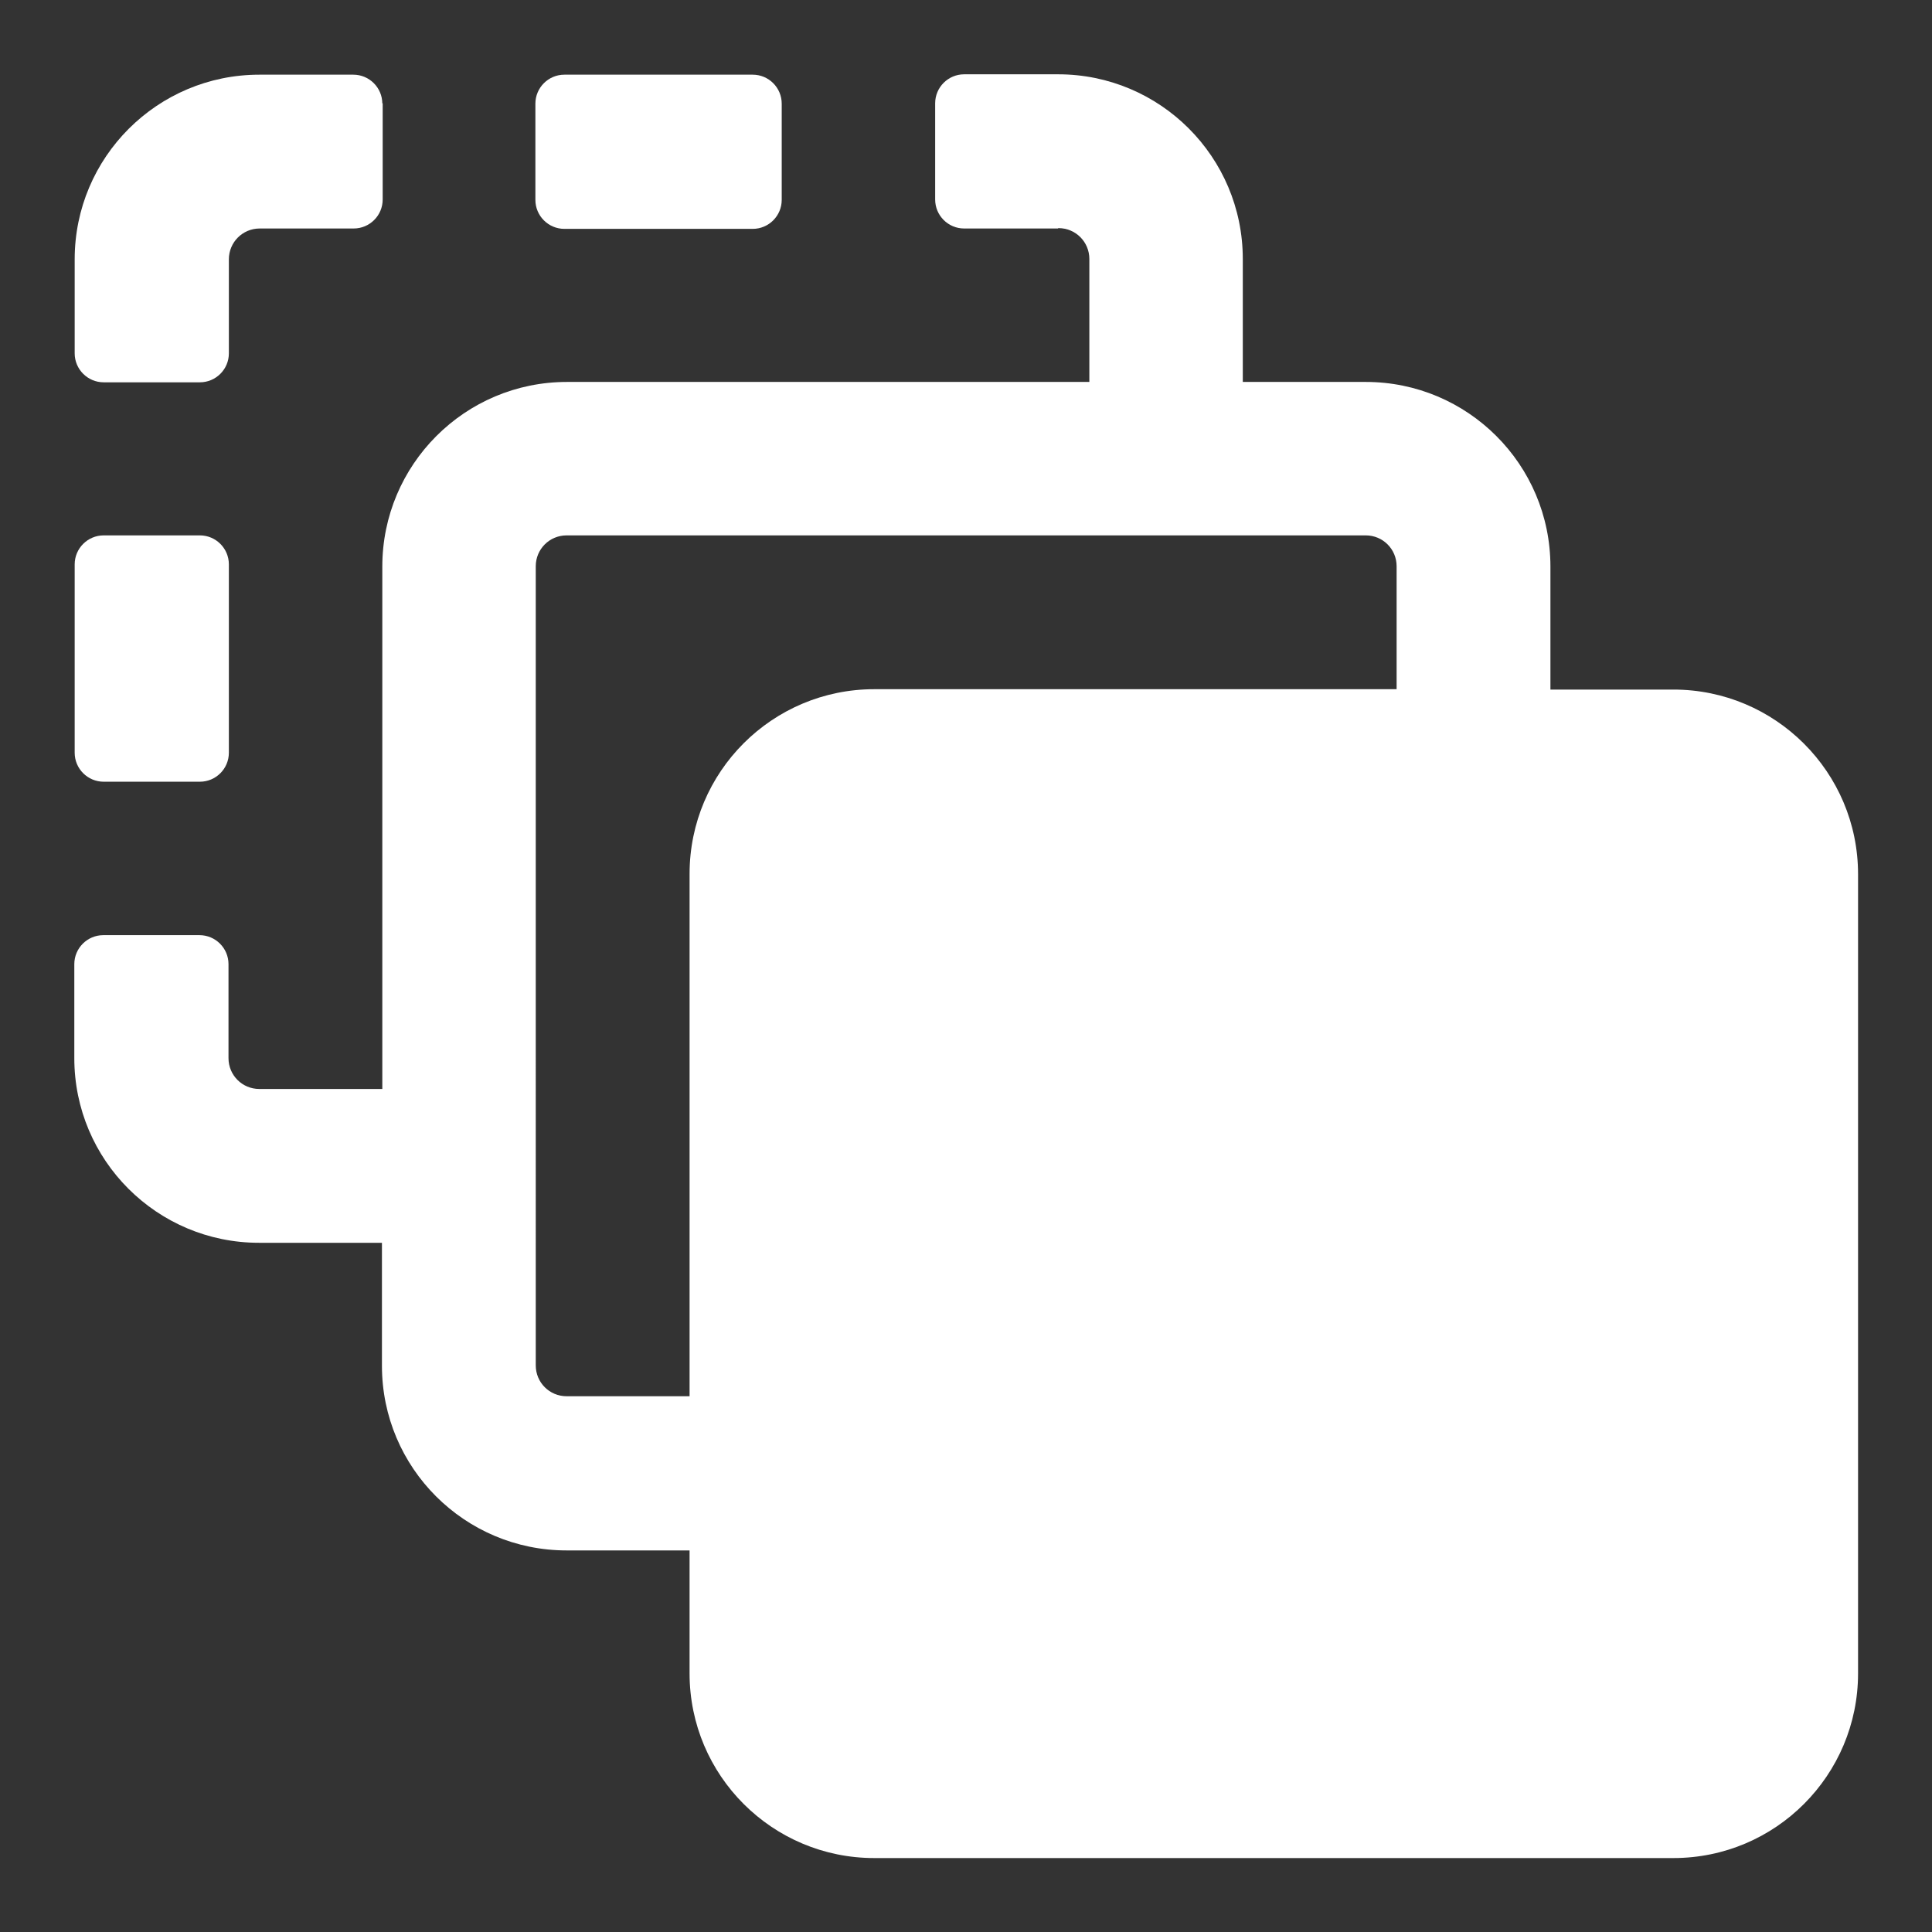 <?xml version="1.0" encoding="UTF-8"?><svg id="a" xmlns="http://www.w3.org/2000/svg" width="52" height="52" viewBox="0 0 52 52"><rect x="0" y="0" width="52" height="52" fill="#333333" stroke="none"/><path d="M28.48,6.15h-2.53c-.43,0-.78-.35-.78-.78v-2.59c0-.43.35-.78.78-.78h2.53c2.74,0,4.97,2.22,4.97,4.97v3.31h3.31c2.74,0,4.97,2.22,4.97,4.97v3.31h3.31c2.74,0,4.97,2.22,4.97,4.97v21.51c0,2.74-2.22,4.97-4.97,4.97h-21.51c-2.74,0-4.97-2.22-4.97-4.97v-3.31h-3.31c-2.74,0-4.97-2.22-4.97-4.97v-3.31h-3.31c-2.74,0-4.97-2.22-4.97-4.97v-2.53c0-.43.35-.78.78-.78h2.59c.43,0,.78.35.78.78v2.53c0,.46.37.83.83.83h3.31v-14.06c0-2.74,2.22-4.97,4.97-4.97h14.06v-3.31c0-.46-.37-.83-.83-.83h-.01ZM37.59,15.24v3.31h-14.06c-2.74,0-4.97,2.22-4.97,4.97v14.06h-3.31c-.46,0-.83-.37-.83-.83V15.24c0-.46.37-.83.83-.83h21.51c.46,0,.83.37.83.83Z" fill="#fff" fill-rule="evenodd"/><path d="M20.26,2.01c.43,0,.78.35.78.78v2.59c0,.43-.35.78-.78.78h-5.07c-.43,0-.78-.35-.78-.78v-2.59c0-.43.35-.78.78-.78h5.07Z" fill="#fff"/><path d="M10.29,2.79c0-.43-.35-.78-.78-.78h-2.53c-2.74,0-4.97,2.22-4.97,4.97v2.53c0,.43.35.78.78.78h2.59c.43,0,.78-.35.78-.78v-2.53c0-.46.37-.83.83-.83h2.53c.43,0,.78-.35.78-.78v-2.59h-.01Z" fill="#fff"/><path d="M2.01,15.19c0-.43.35-.78.78-.78h2.59c.43,0,.78.35.78.78v5.07c0,.43-.35.78-.78.78h-2.59c-.43,0-.78-.35-.78-.78v-5.07Z" fill="#fff"/></svg>